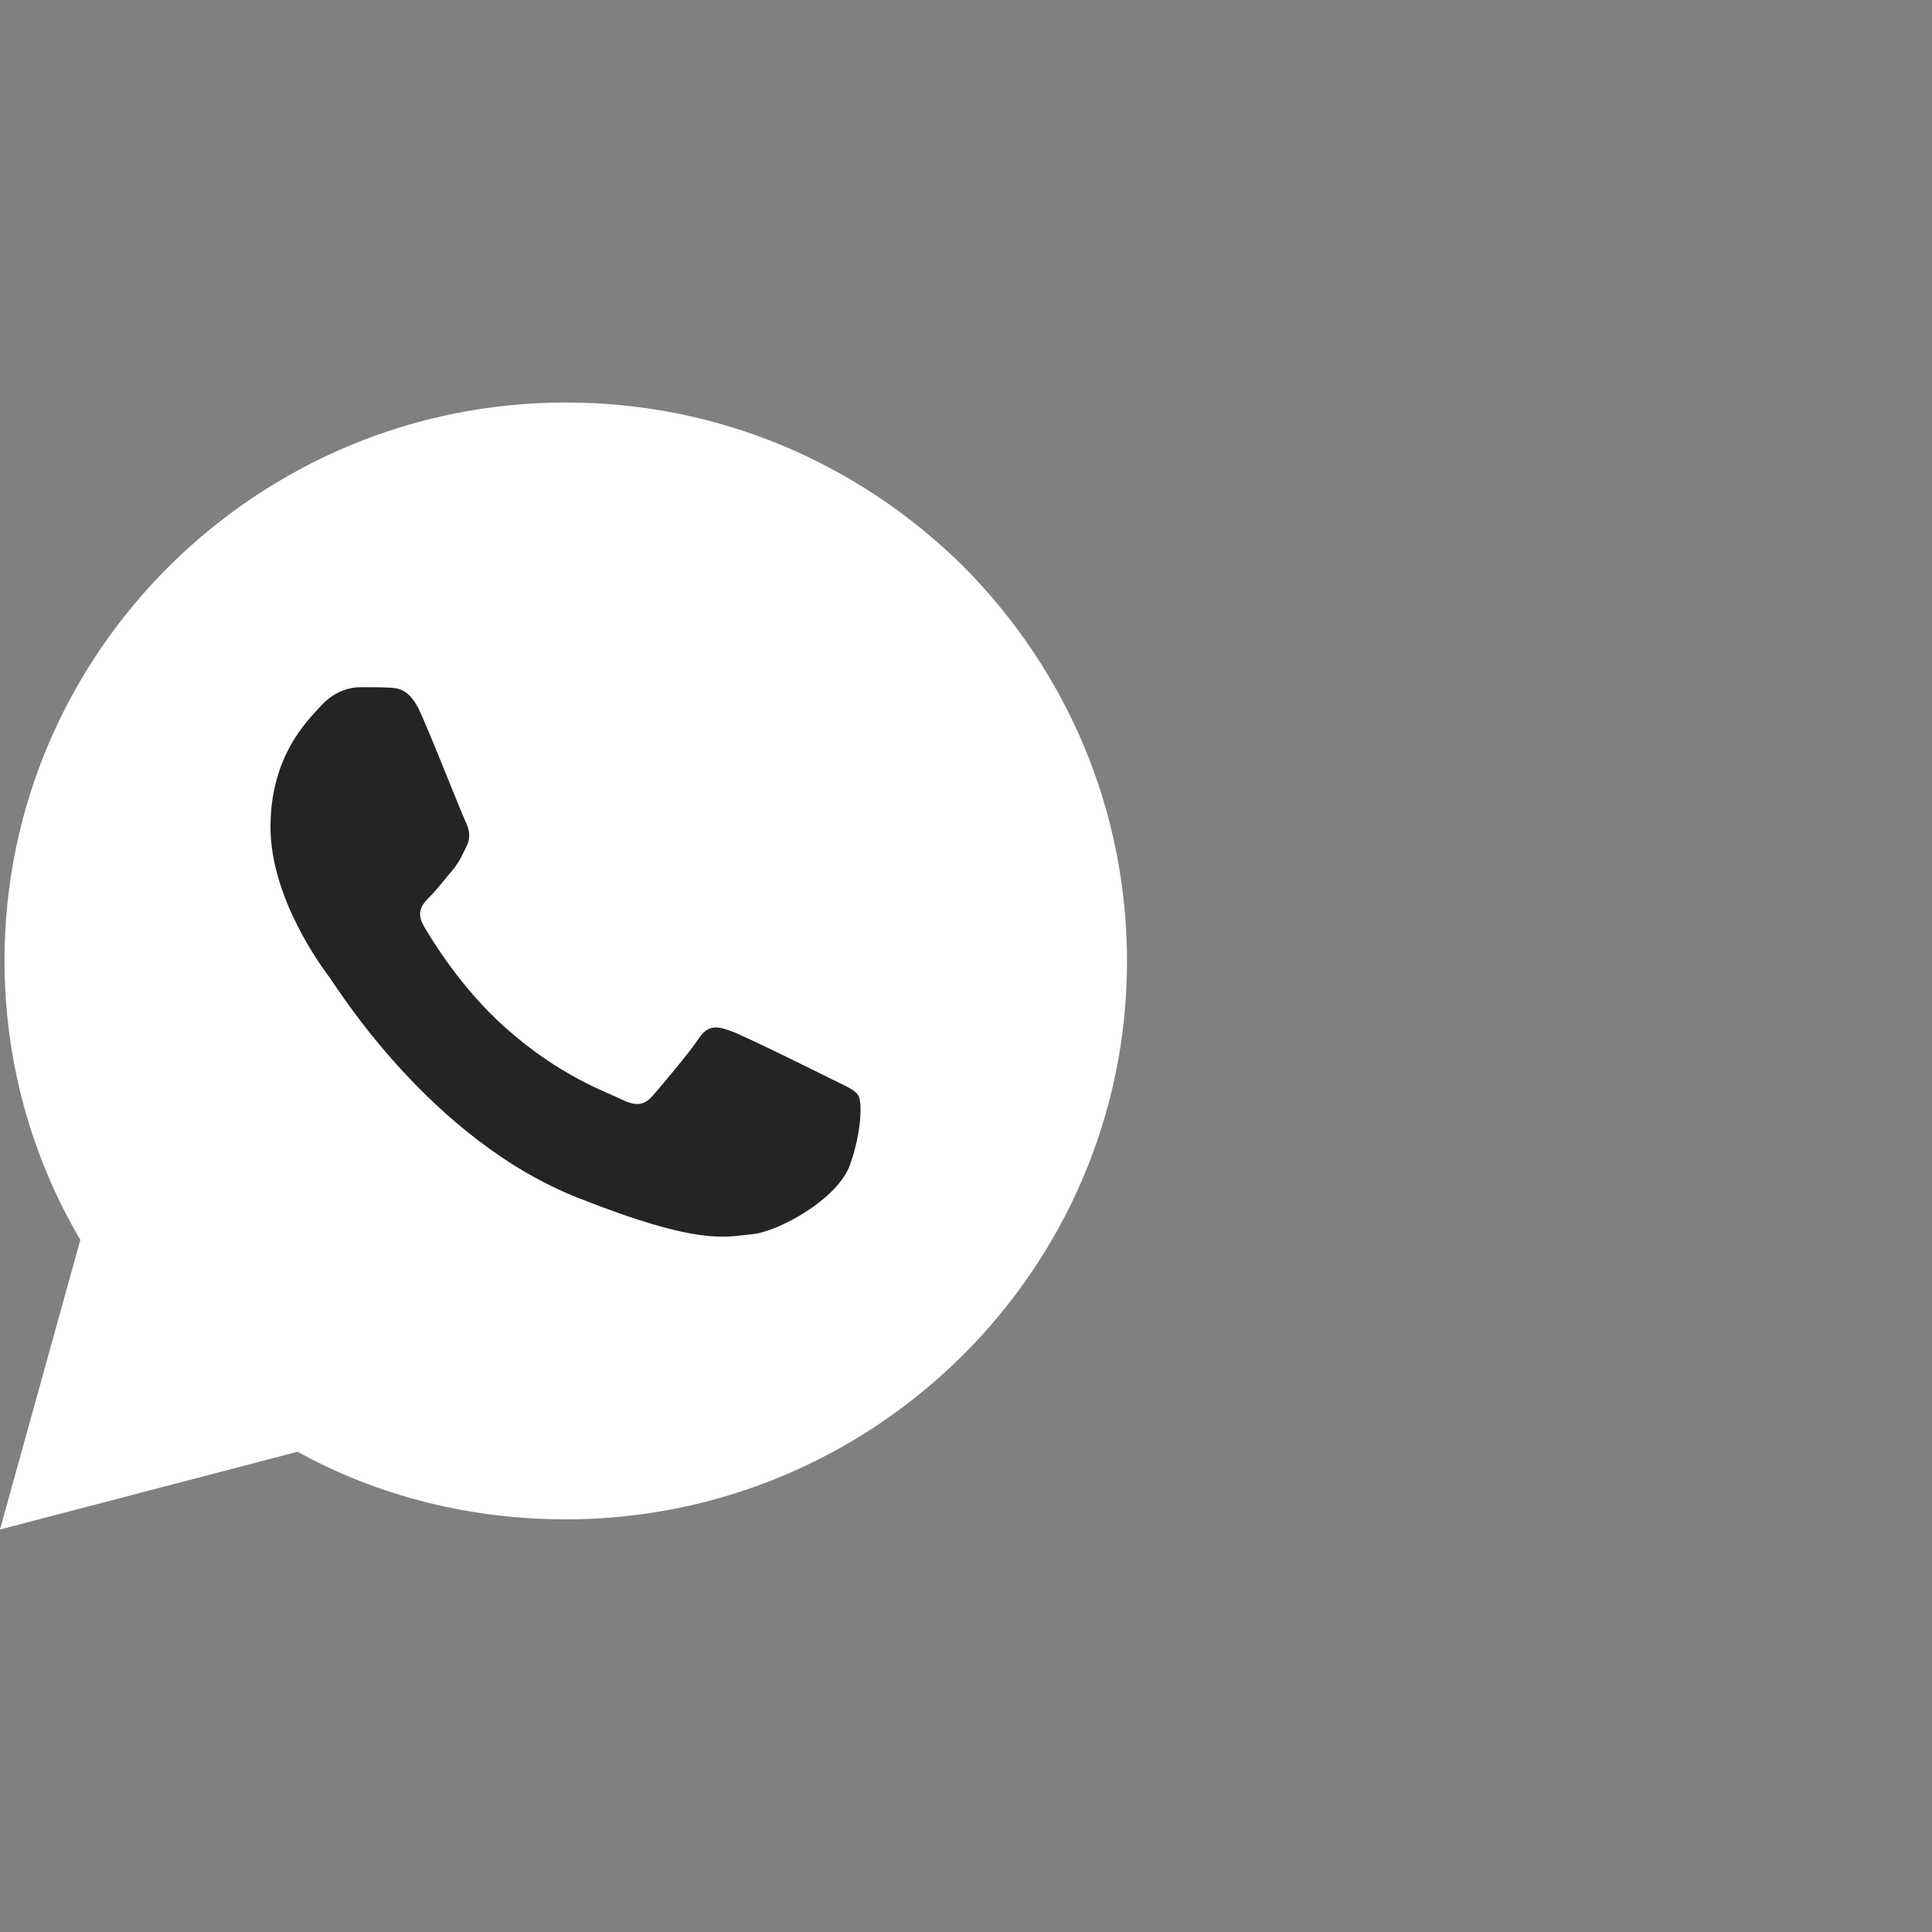 <?xml version="1.0" encoding="UTF-8"?> <svg xmlns="http://www.w3.org/2000/svg" width="96" height="96" viewBox="0 0 96 96" fill="none"><rect x="0" y="0" width="96" height="96" fill="#808080" stroke="none"/> <path d="M0.225 47.72C0.225 52.648 1.518 57.408 3.992 61.608L0 76L14.787 72.136C18.835 74.376 23.446 75.496 28.112 75.496C43.462 75.496 56 63.064 56 47.776C56 40.328 53.076 33.384 47.847 28.12C42.562 22.912 35.59 20 28.112 20C12.763 20 0.225 32.432 0.225 47.72Z" fill="white"></path> <path fill-rule="evenodd" clip-rule="evenodd" d="M20.895 35.417C20.355 34.211 19.786 34.187 19.272 34.165C18.852 34.147 18.37 34.148 17.89 34.148C17.409 34.148 16.627 34.33 15.966 35.054C15.305 35.779 13.441 37.531 13.441 41.094C13.441 44.658 16.026 48.101 16.387 48.584C16.747 49.067 21.377 56.613 28.709 59.516C34.803 61.928 36.042 61.449 37.365 61.328C38.688 61.207 41.633 59.576 42.234 57.885C42.835 56.194 42.835 54.745 42.655 54.442C42.474 54.14 41.993 53.959 41.272 53.597C40.551 53.235 37.004 51.482 36.343 51.241C35.682 51 35.201 50.879 34.72 51.604C34.239 52.328 32.857 53.959 32.436 54.442C32.016 54.926 31.595 54.986 30.873 54.624C30.152 54.261 27.829 53.497 25.073 51.03C22.928 49.11 21.48 46.74 21.06 46.015C20.639 45.29 21.015 44.898 21.376 44.537C21.7 44.212 22.098 43.692 22.459 43.269C22.819 42.846 22.939 42.544 23.179 42.061C23.42 41.578 23.299 41.155 23.119 40.792C22.939 40.43 21.537 36.849 20.895 35.417Z" fill="#242424"></path> </svg> 